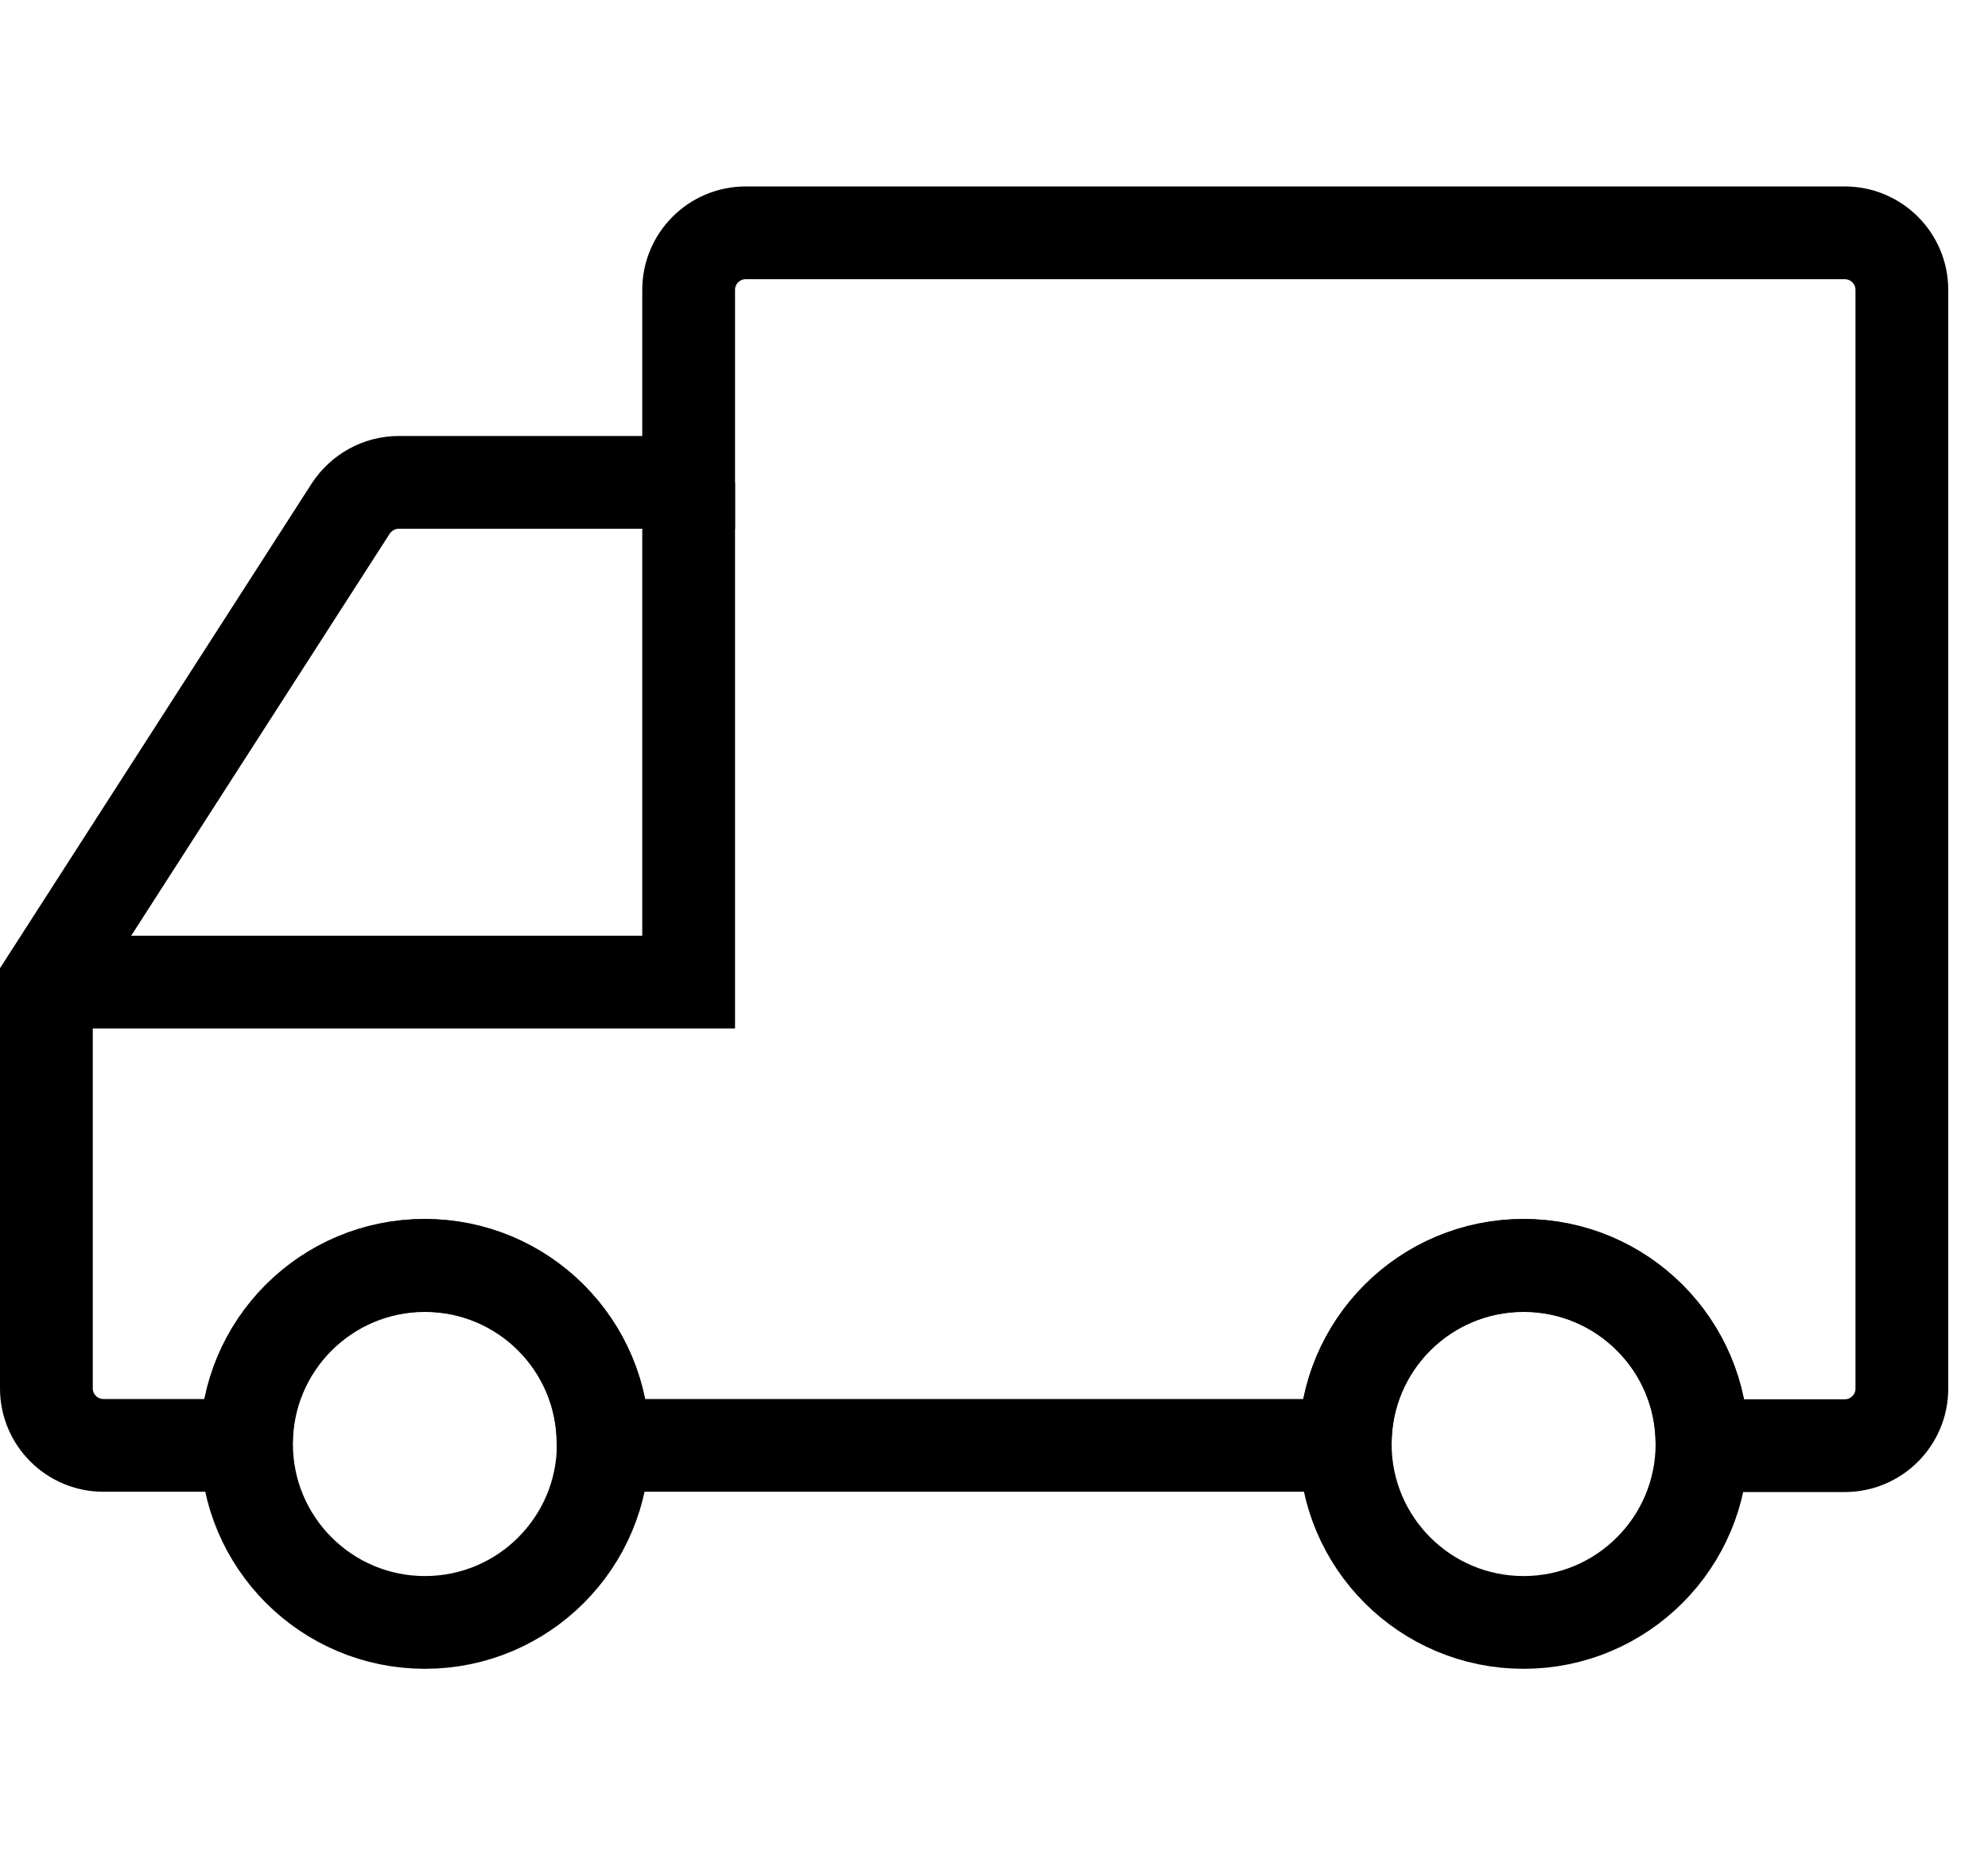 <svg xmlns="http://www.w3.org/2000/svg" fill="none" viewBox="0 0 15 14" height="14" width="15">
<path stroke-miterlimit="10" stroke-width="0.7" stroke="black" d="M5.196 3.643V7.411H0.352"></path>
<path stroke-miterlimit="10" stroke-width="0.7" stroke="black" d="M13.918 1.757H5.626C5.389 1.757 5.196 1.95 5.196 2.187V3.64H3.009C2.862 3.64 2.726 3.716 2.646 3.838L0.35 7.409V10.477C0.35 10.714 0.543 10.907 0.78 10.907H1.858C1.858 10.907 1.858 10.898 1.858 10.894C1.858 10.15 2.46 9.548 3.204 9.548C3.949 9.548 4.55 10.15 4.55 10.894C4.55 10.898 4.55 10.903 4.55 10.907H10.15C10.15 10.907 10.15 10.898 10.15 10.894C10.15 10.15 10.751 9.548 11.496 9.548C12.24 9.548 12.842 10.15 12.842 10.894C12.842 10.898 12.842 10.903 12.842 10.909H13.92C14.157 10.909 14.35 10.716 14.35 10.479V2.187C14.35 1.95 14.157 1.757 13.92 1.757H13.918Z"></path>
<path stroke-miterlimit="10" stroke-width="0.7" stroke="black" d="M3.206 12.243C3.95 12.243 4.552 11.64 4.552 10.896C4.552 10.153 3.95 9.55 3.206 9.55C2.463 9.55 1.86 10.153 1.86 10.896C1.86 11.64 2.463 12.243 3.206 12.243Z"></path>
<path stroke-miterlimit="10" stroke-width="0.7" stroke="black" d="M11.496 12.243C12.239 12.243 12.842 11.64 12.842 10.896C12.842 10.153 12.239 9.55 11.496 9.55C10.752 9.55 10.15 10.153 10.15 10.896C10.15 11.64 10.752 12.243 11.496 12.243Z"></path>
</svg>
